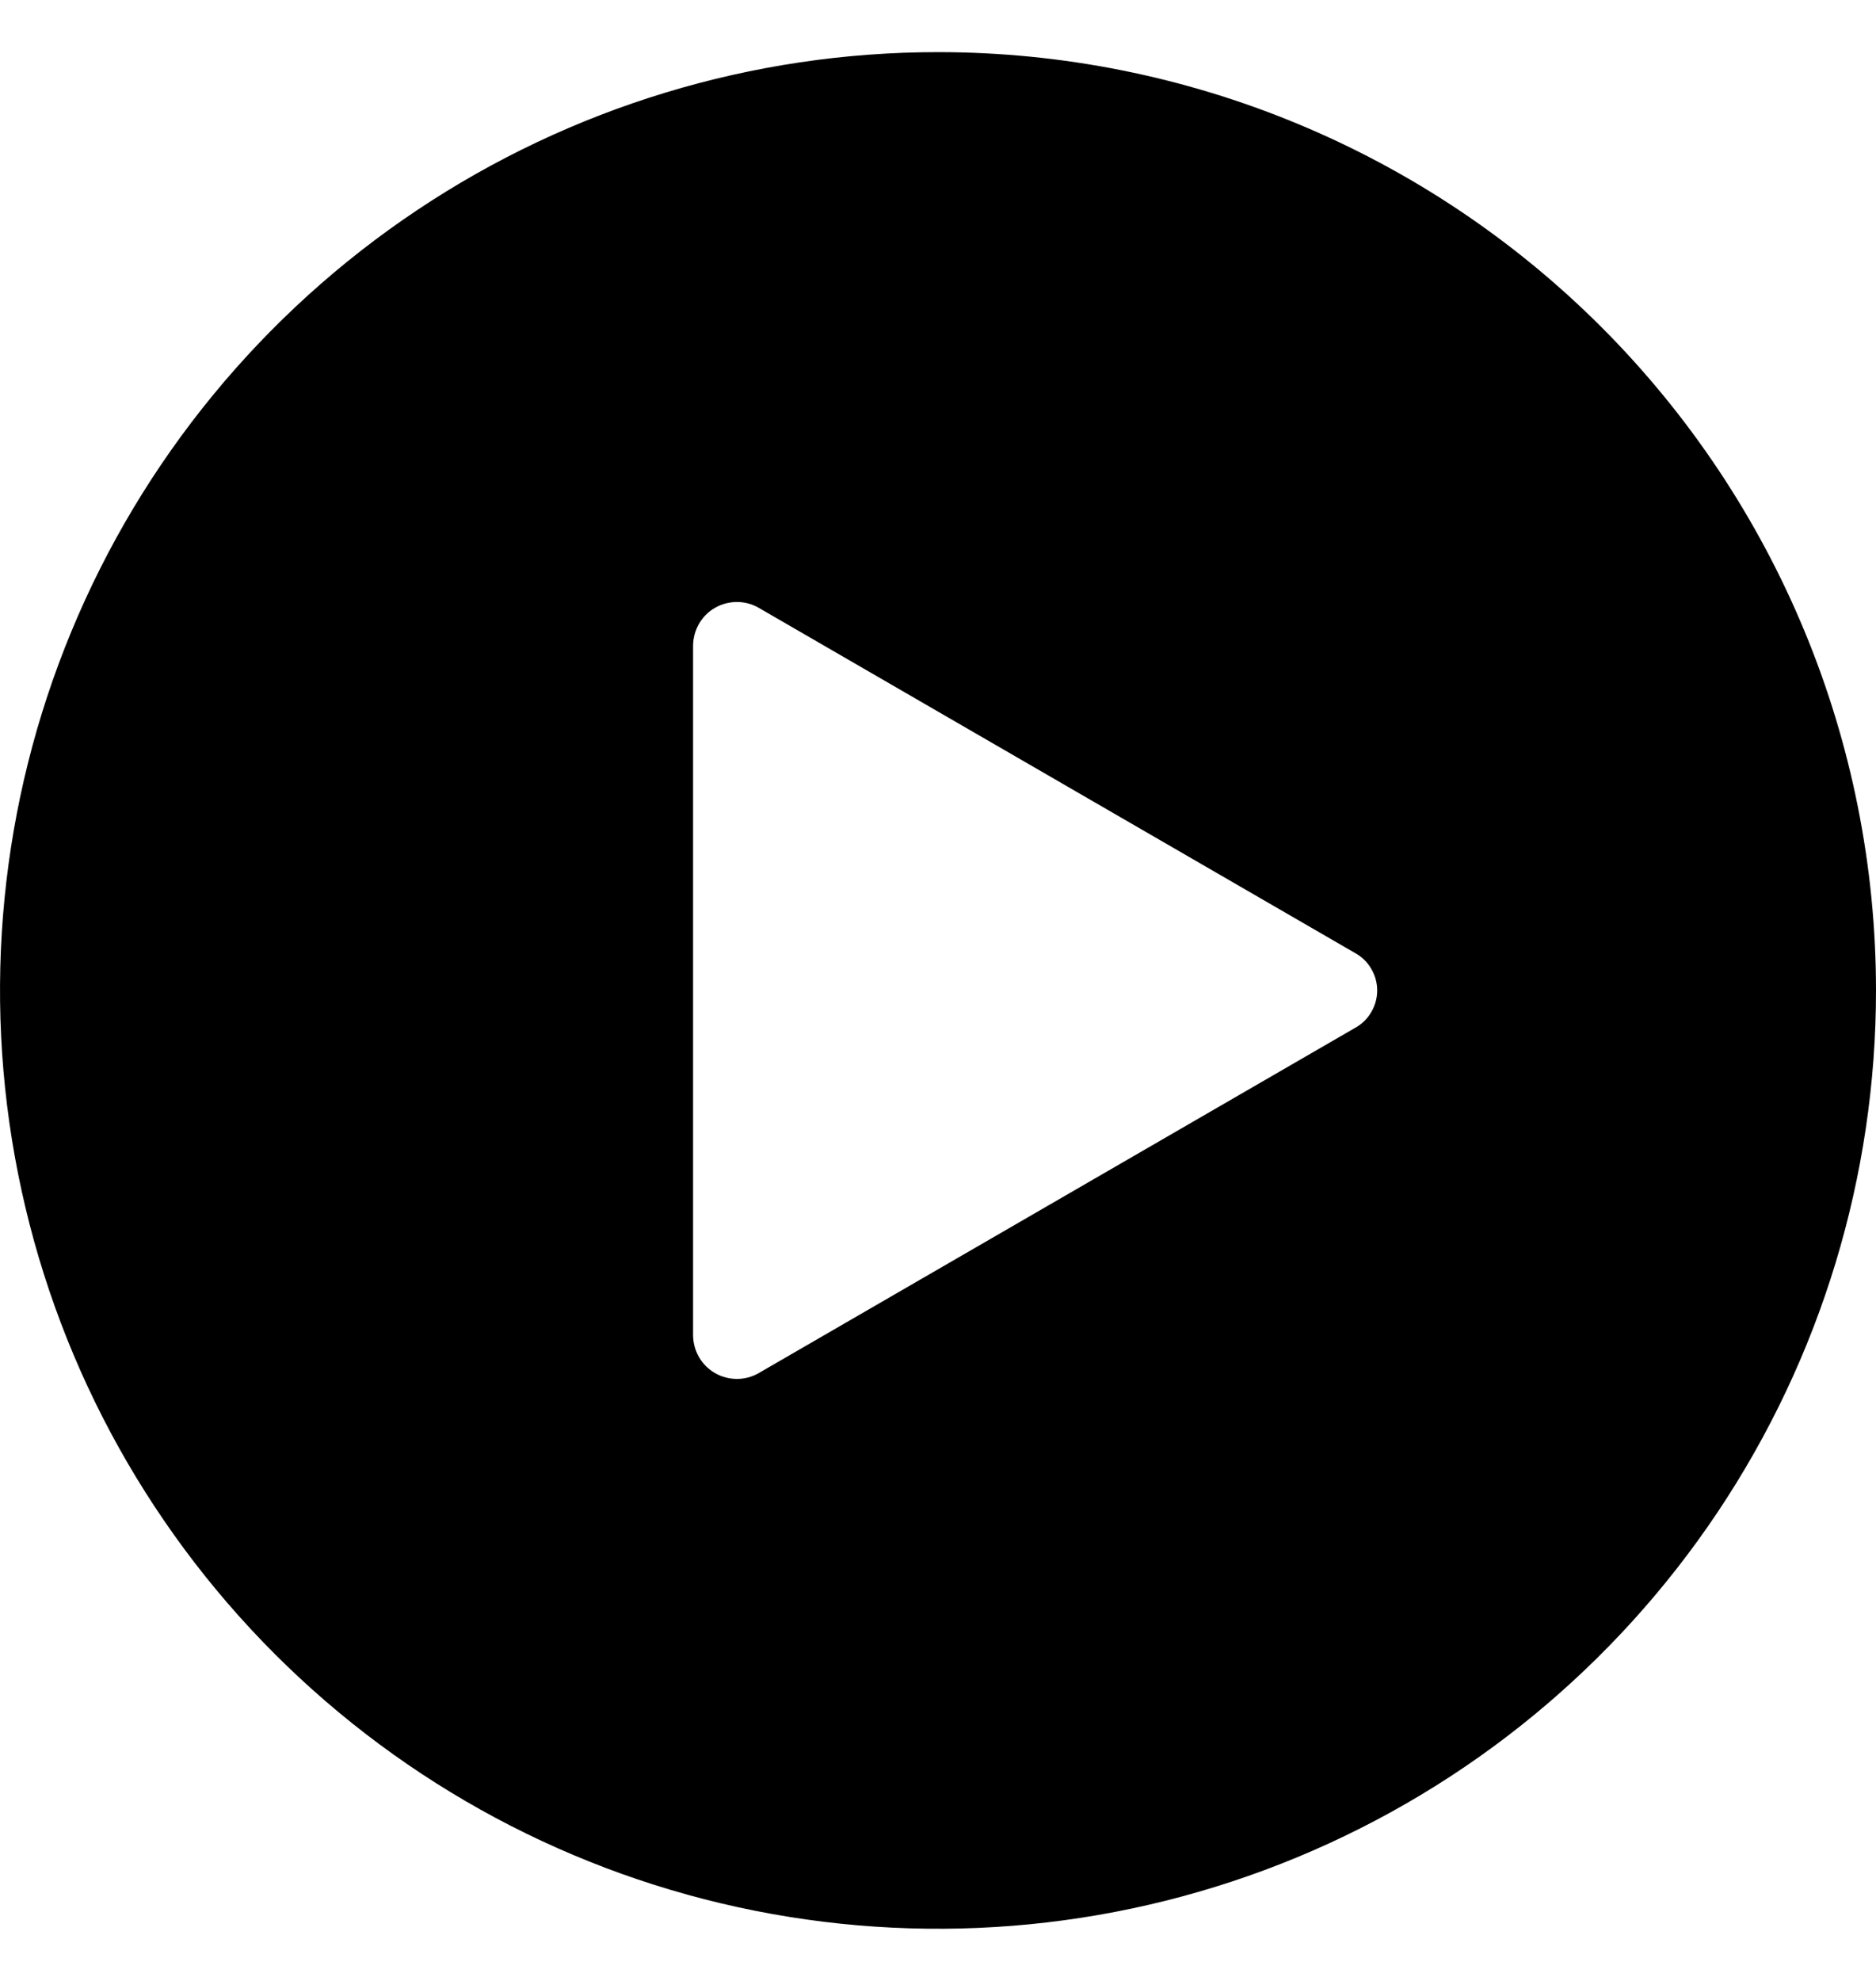 <svg width="18" height="19" viewBox="0 0 18 19" fill="none" xmlns="http://www.w3.org/2000/svg">
<path d="M9 0.5C7.22 0.5 5.48 1.028 4 2.017C2.52 3.006 1.366 4.411 0.685 6.056C0.004 7.7 -0.174 9.51 0.173 11.256C0.52 13.002 1.377 14.605 2.636 15.864C3.895 17.123 5.498 17.98 7.244 18.327C8.99 18.674 10.8 18.496 12.444 17.815C14.089 17.134 15.494 15.98 16.483 14.5C17.472 13.02 18 11.28 18 9.5C18 7.113 17.052 4.824 15.364 3.136C13.676 1.448 11.387 0.5 9 0.5V0.5ZM13 9.86L7.28 13.17C7.216 13.207 7.144 13.226 7.071 13.226C6.998 13.226 6.925 13.207 6.862 13.171C6.798 13.134 6.745 13.082 6.708 13.019C6.671 12.955 6.651 12.883 6.65 12.81V6.19C6.651 6.117 6.671 6.045 6.708 5.981C6.745 5.918 6.798 5.865 6.862 5.829C6.925 5.793 6.998 5.774 7.071 5.774C7.144 5.774 7.216 5.793 7.28 5.83L13 9.14C13.065 9.175 13.119 9.227 13.156 9.291C13.194 9.354 13.214 9.426 13.214 9.5C13.214 9.574 13.194 9.646 13.156 9.709C13.119 9.773 13.065 9.825 13 9.86Z" fill="black"/>
</svg>
